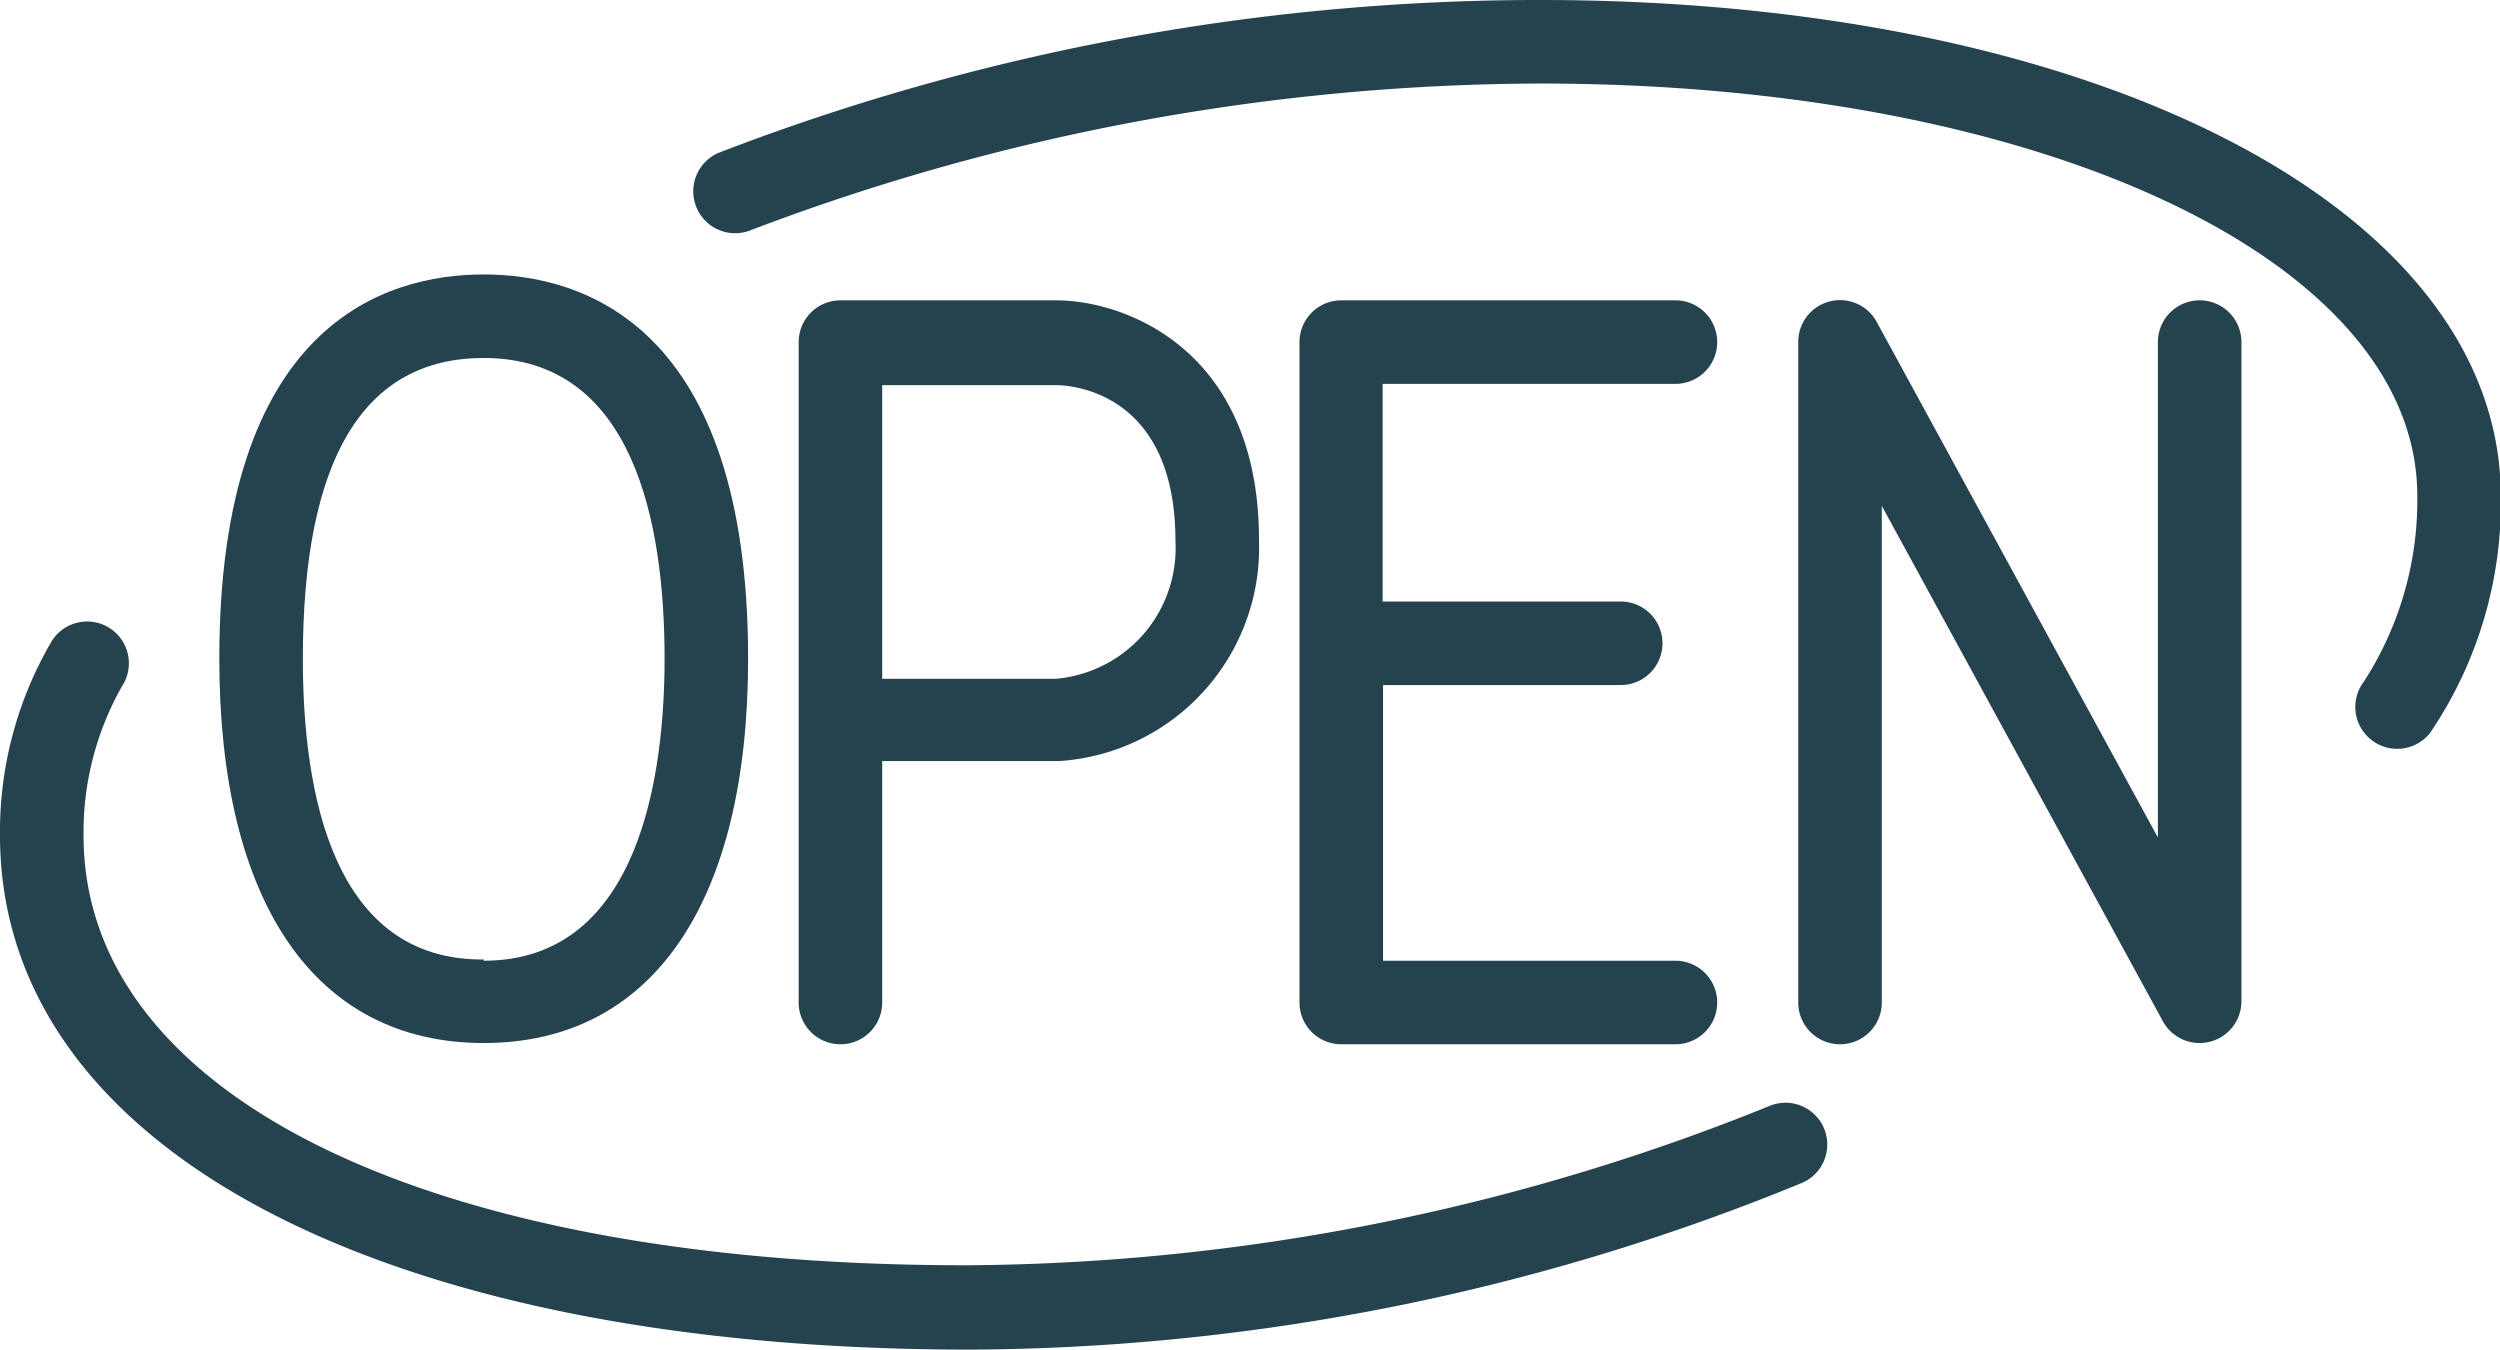 <?xml version="1.0" encoding="UTF-8"?>
<svg xmlns="http://www.w3.org/2000/svg" viewBox="0 0 59.85 32.32">
  <defs>
    <style>.cls-1{fill:#25424f;}</style>
  </defs>
  <g id="Layer_2" data-name="Layer 2">
    <g id="Layer_1-2" data-name="Layer 1">
      <path class="cls-1" d="M36.87,0A54.64,54.64,0,0,0,17.2,3.66,1,1,0,0,0,18,5.5,53.54,53.54,0,0,1,36.87,2c12,0,21,4.24,21,9.87a8,8,0,0,1-1.28,4.45,1,1,0,0,0,.19,1.4,1,1,0,0,0,1.4-.18,9.83,9.83,0,0,0,1.69-5.67C59.85,5,50.18,0,36.87,0Z"></path>
      <path class="cls-1" d="M2,20a7.09,7.09,0,0,1,.92-3.57,1,1,0,0,0-.29-1.39,1,1,0,0,0-1.38.29A9,9,0,0,0,0,20c0,7.48,9.12,12.31,23.24,12.31a53,53,0,0,0,19.92-4,1,1,0,0,0-.83-1.82,52,52,0,0,1-19.09,3.8C10.34,30.32,2,26.27,2,20Z"></path>
      <path class="cls-1" d="M11.58,6.57c-2.37,0-6.33,1.2-6.33,9.2,0,5.85,2.3,9.2,6.33,9.2s6.33-3.35,6.33-9.2C17.91,7.77,13.94,6.57,11.58,6.57Zm0,16.4C8,23,7.25,19.06,7.25,15.77c0-4.78,1.45-7.2,4.33-7.2,3.58,0,4.33,3.92,4.33,7.2C15.91,18.46,15.35,23,11.58,23Z"></path>
      <path class="cls-1" d="M21.12,24V18.22h4.24a5.12,5.12,0,0,0,4.78-5.3c0-4.53-3.18-5.73-4.86-5.73H20.12a1,1,0,0,0-1,1V24a1,1,0,0,0,2,0Zm0-14.78h4.16c.29,0,2.86.11,2.86,3.73a3.14,3.14,0,0,1-2.86,3.3H21.12Z"></path>
      <path class="cls-1" d="M40.11,9.19a1,1,0,1,0,0-2h-8a1,1,0,0,0-1,1V24a1,1,0,0,0,1,1h8a1,1,0,0,0,0-2h-7V16.4h5.69a1,1,0,1,0,0-2H33.1V9.19Z"></path>
      <path class="cls-1" d="M45.05,24V12.11l6.73,12.34a1,1,0,0,0,.88.52,1,1,0,0,0,1-1V8.19a1,1,0,1,0-2,0V20.05L44.93,7.71a1,1,0,0,0-1.88.48V24a1,1,0,0,0,2,0Z"></path>
    </g>
  </g>
</svg>
